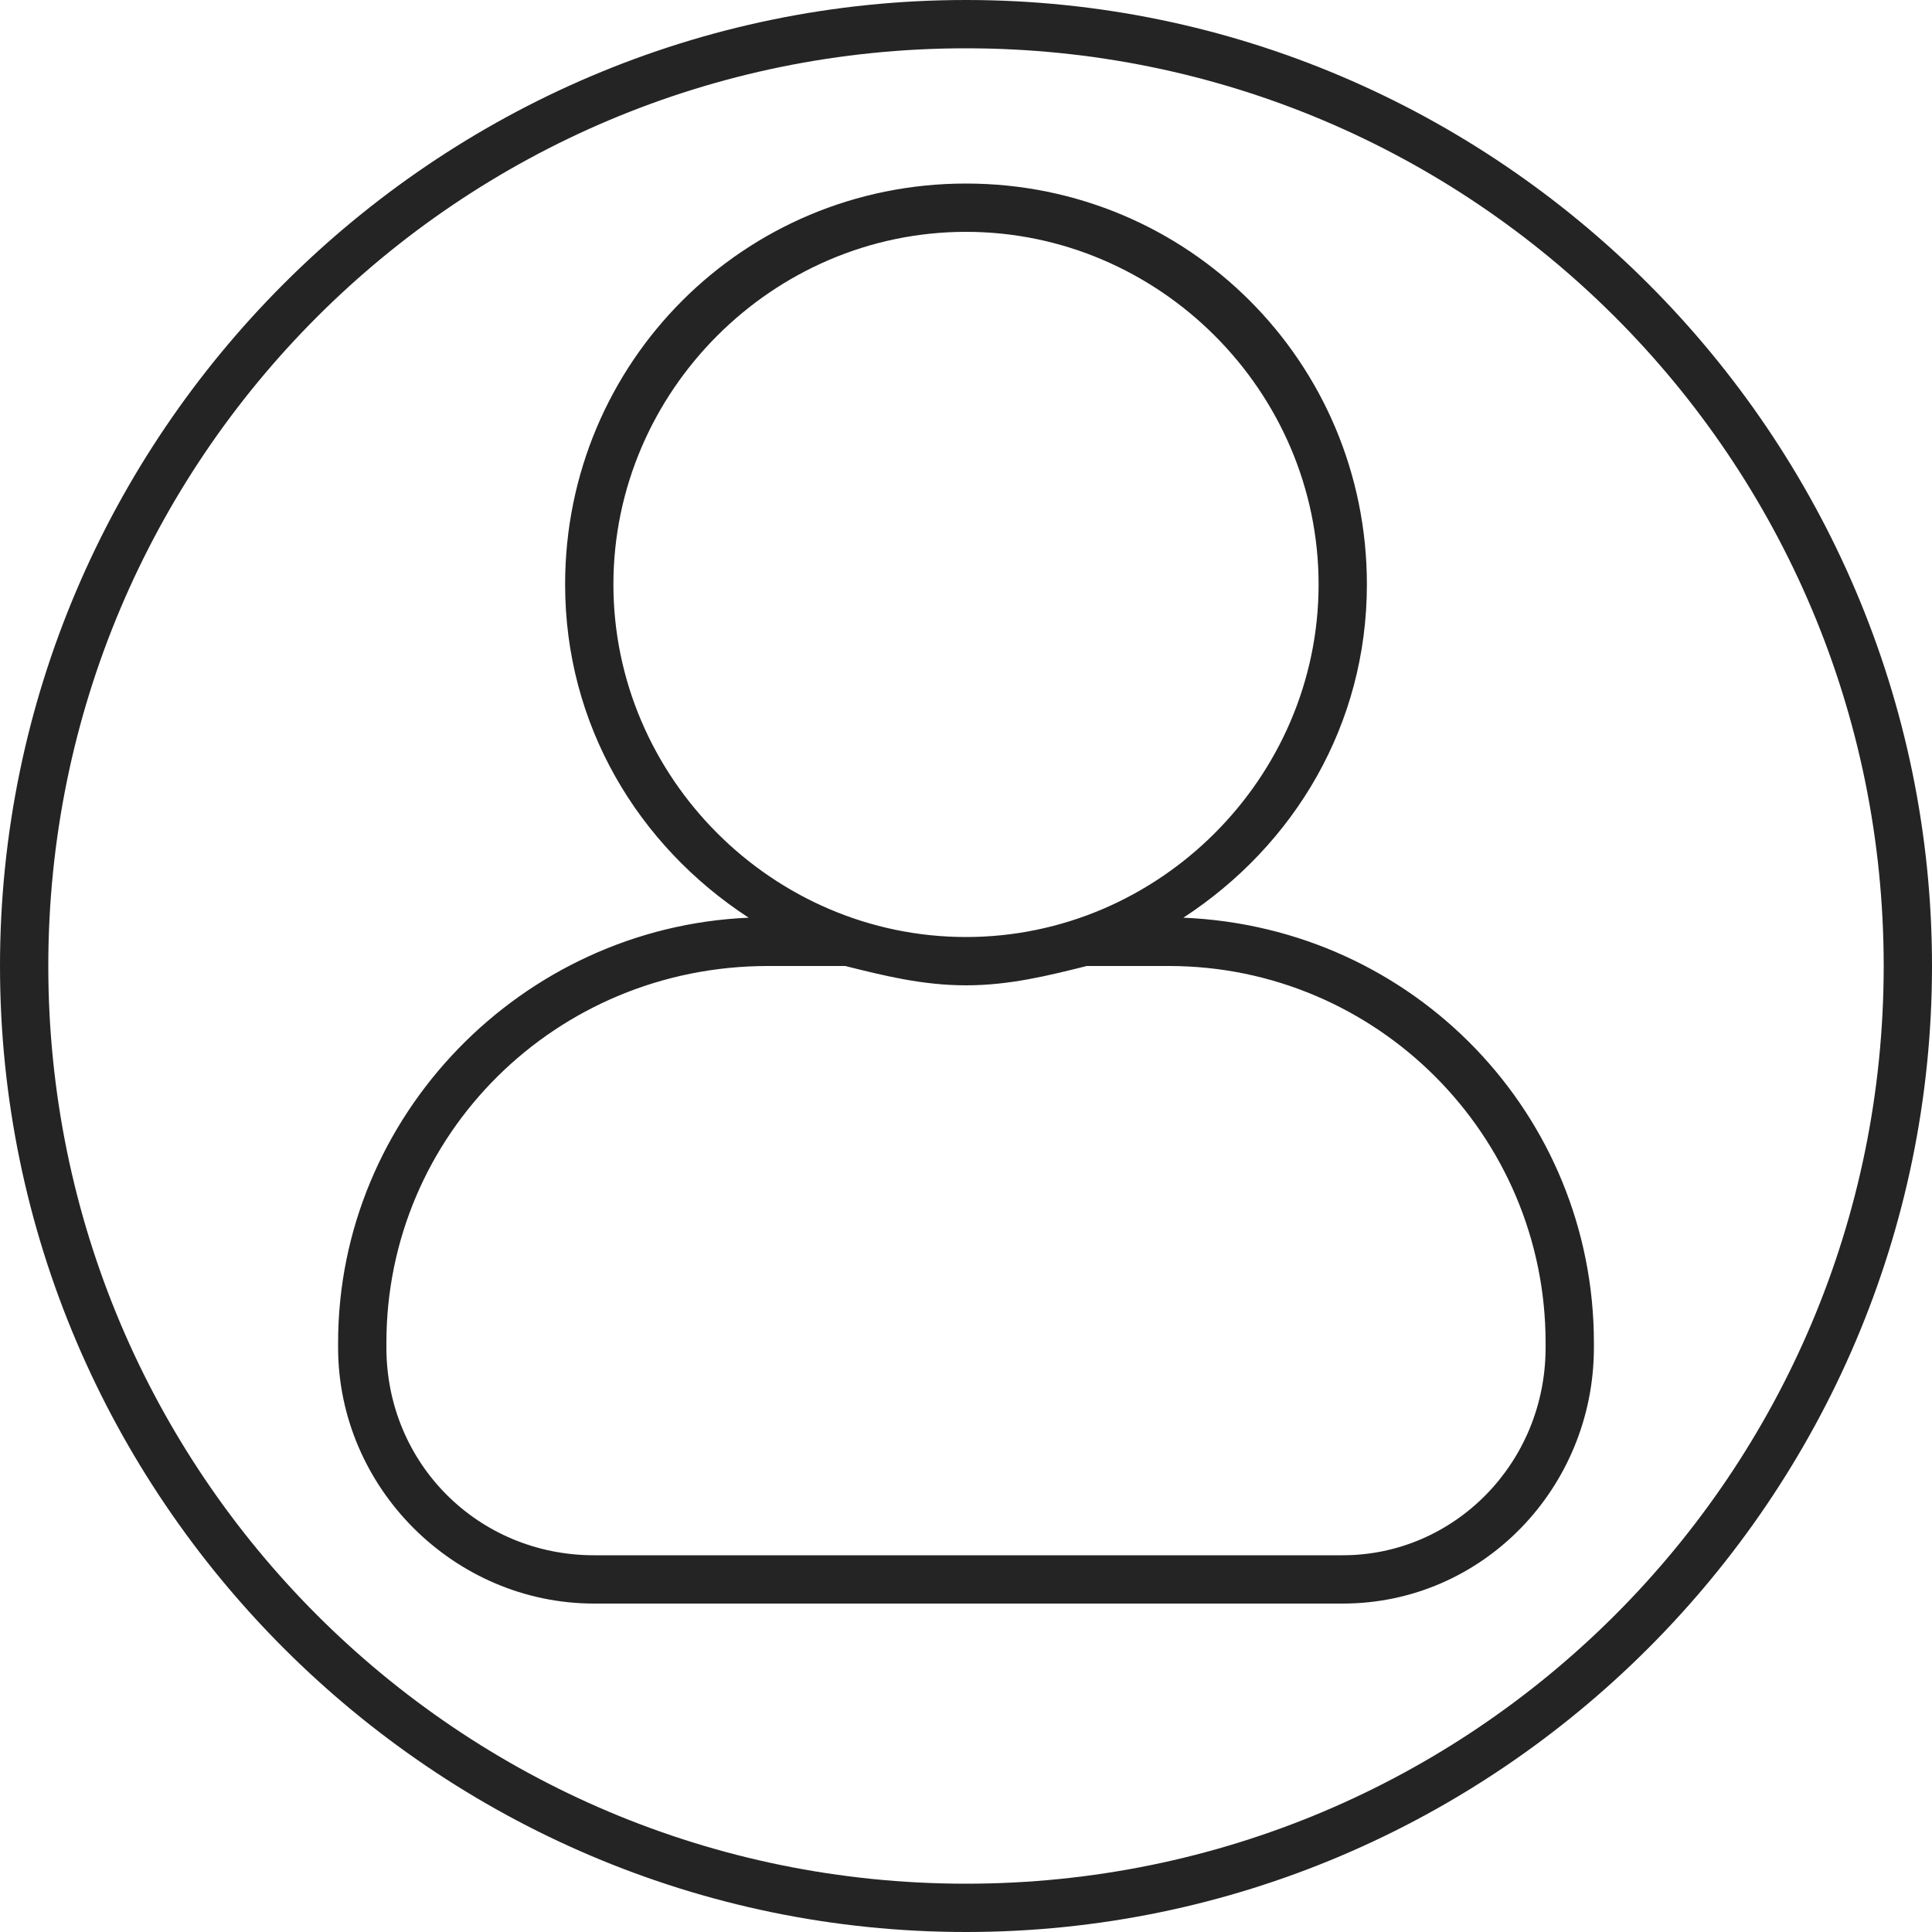 <?xml version="1.0" encoding="UTF-8"?> <svg xmlns="http://www.w3.org/2000/svg" xmlns:xlink="http://www.w3.org/1999/xlink" xmlns:xodm="http://www.corel.com/coreldraw/odm/2003" xml:space="preserve" width="100px" height="100px" version="1.1" style="shape-rendering:geometricPrecision; text-rendering:geometricPrecision; image-rendering:optimizeQuality; fill-rule:evenodd; clip-rule:evenodd" viewBox="0 0 4 4"> <defs> <style type="text/css"> .fil0 {fill:#242424;fill-rule:nonzero} </style> </defs> <g id="Layer_x0020_1">  <path class="fil0" d="M2.45 1.9c0.23,-0.15 0.38,-0.4 0.38,-0.69 0,-0.46 -0.37,-0.83 -0.83,-0.83 -0.46,0 -0.83,0.37 -0.83,0.83 0,0.29 0.15,0.54 0.38,0.69 -0.47,0.02 -0.85,0.41 -0.85,0.88l0 0.01c0,0.29 0.24,0.53 0.53,0.53l1.55 0c0.29,0 0.52,-0.24 0.52,-0.53l0 -0.01c0,-0.47 -0.37,-0.86 -0.85,-0.88l0 0zm-1.18 -0.69c0,-0.4 0.33,-0.73 0.73,-0.73 0.4,0 0.73,0.33 0.73,0.73 0,0.4 -0.33,0.73 -0.73,0.73 -0.4,0 -0.73,-0.33 -0.73,-0.73zm1.93 1.58c0,0.24 -0.19,0.43 -0.42,0.43l-1.55 0c-0.24,0 -0.43,-0.19 -0.43,-0.43l0 -0.01c0,-0.43 0.35,-0.78 0.79,-0.78l0.16 0c0.08,0.02 0.16,0.04 0.25,0.04 0.09,0 0.17,-0.02 0.25,-0.04l0.17 0c0.43,0 0.78,0.35 0.78,0.78l0 0.01zm-1.2 -2.79c-1.1,0 -2,0.9 -2,2 0,1.1 0.9,2 2,2 1.1,0 2,-0.9 2,-2 0,-1.1 -0.9,-2 -2,-2zm0 3.9c-1.05,0 -1.9,-0.85 -1.9,-1.9 0,-1.05 0.85,-1.9 1.9,-1.9 1.05,0 1.9,0.85 1.9,1.9 0,1.05 -0.85,1.9 -1.9,1.9z"></path> </g> </svg> 